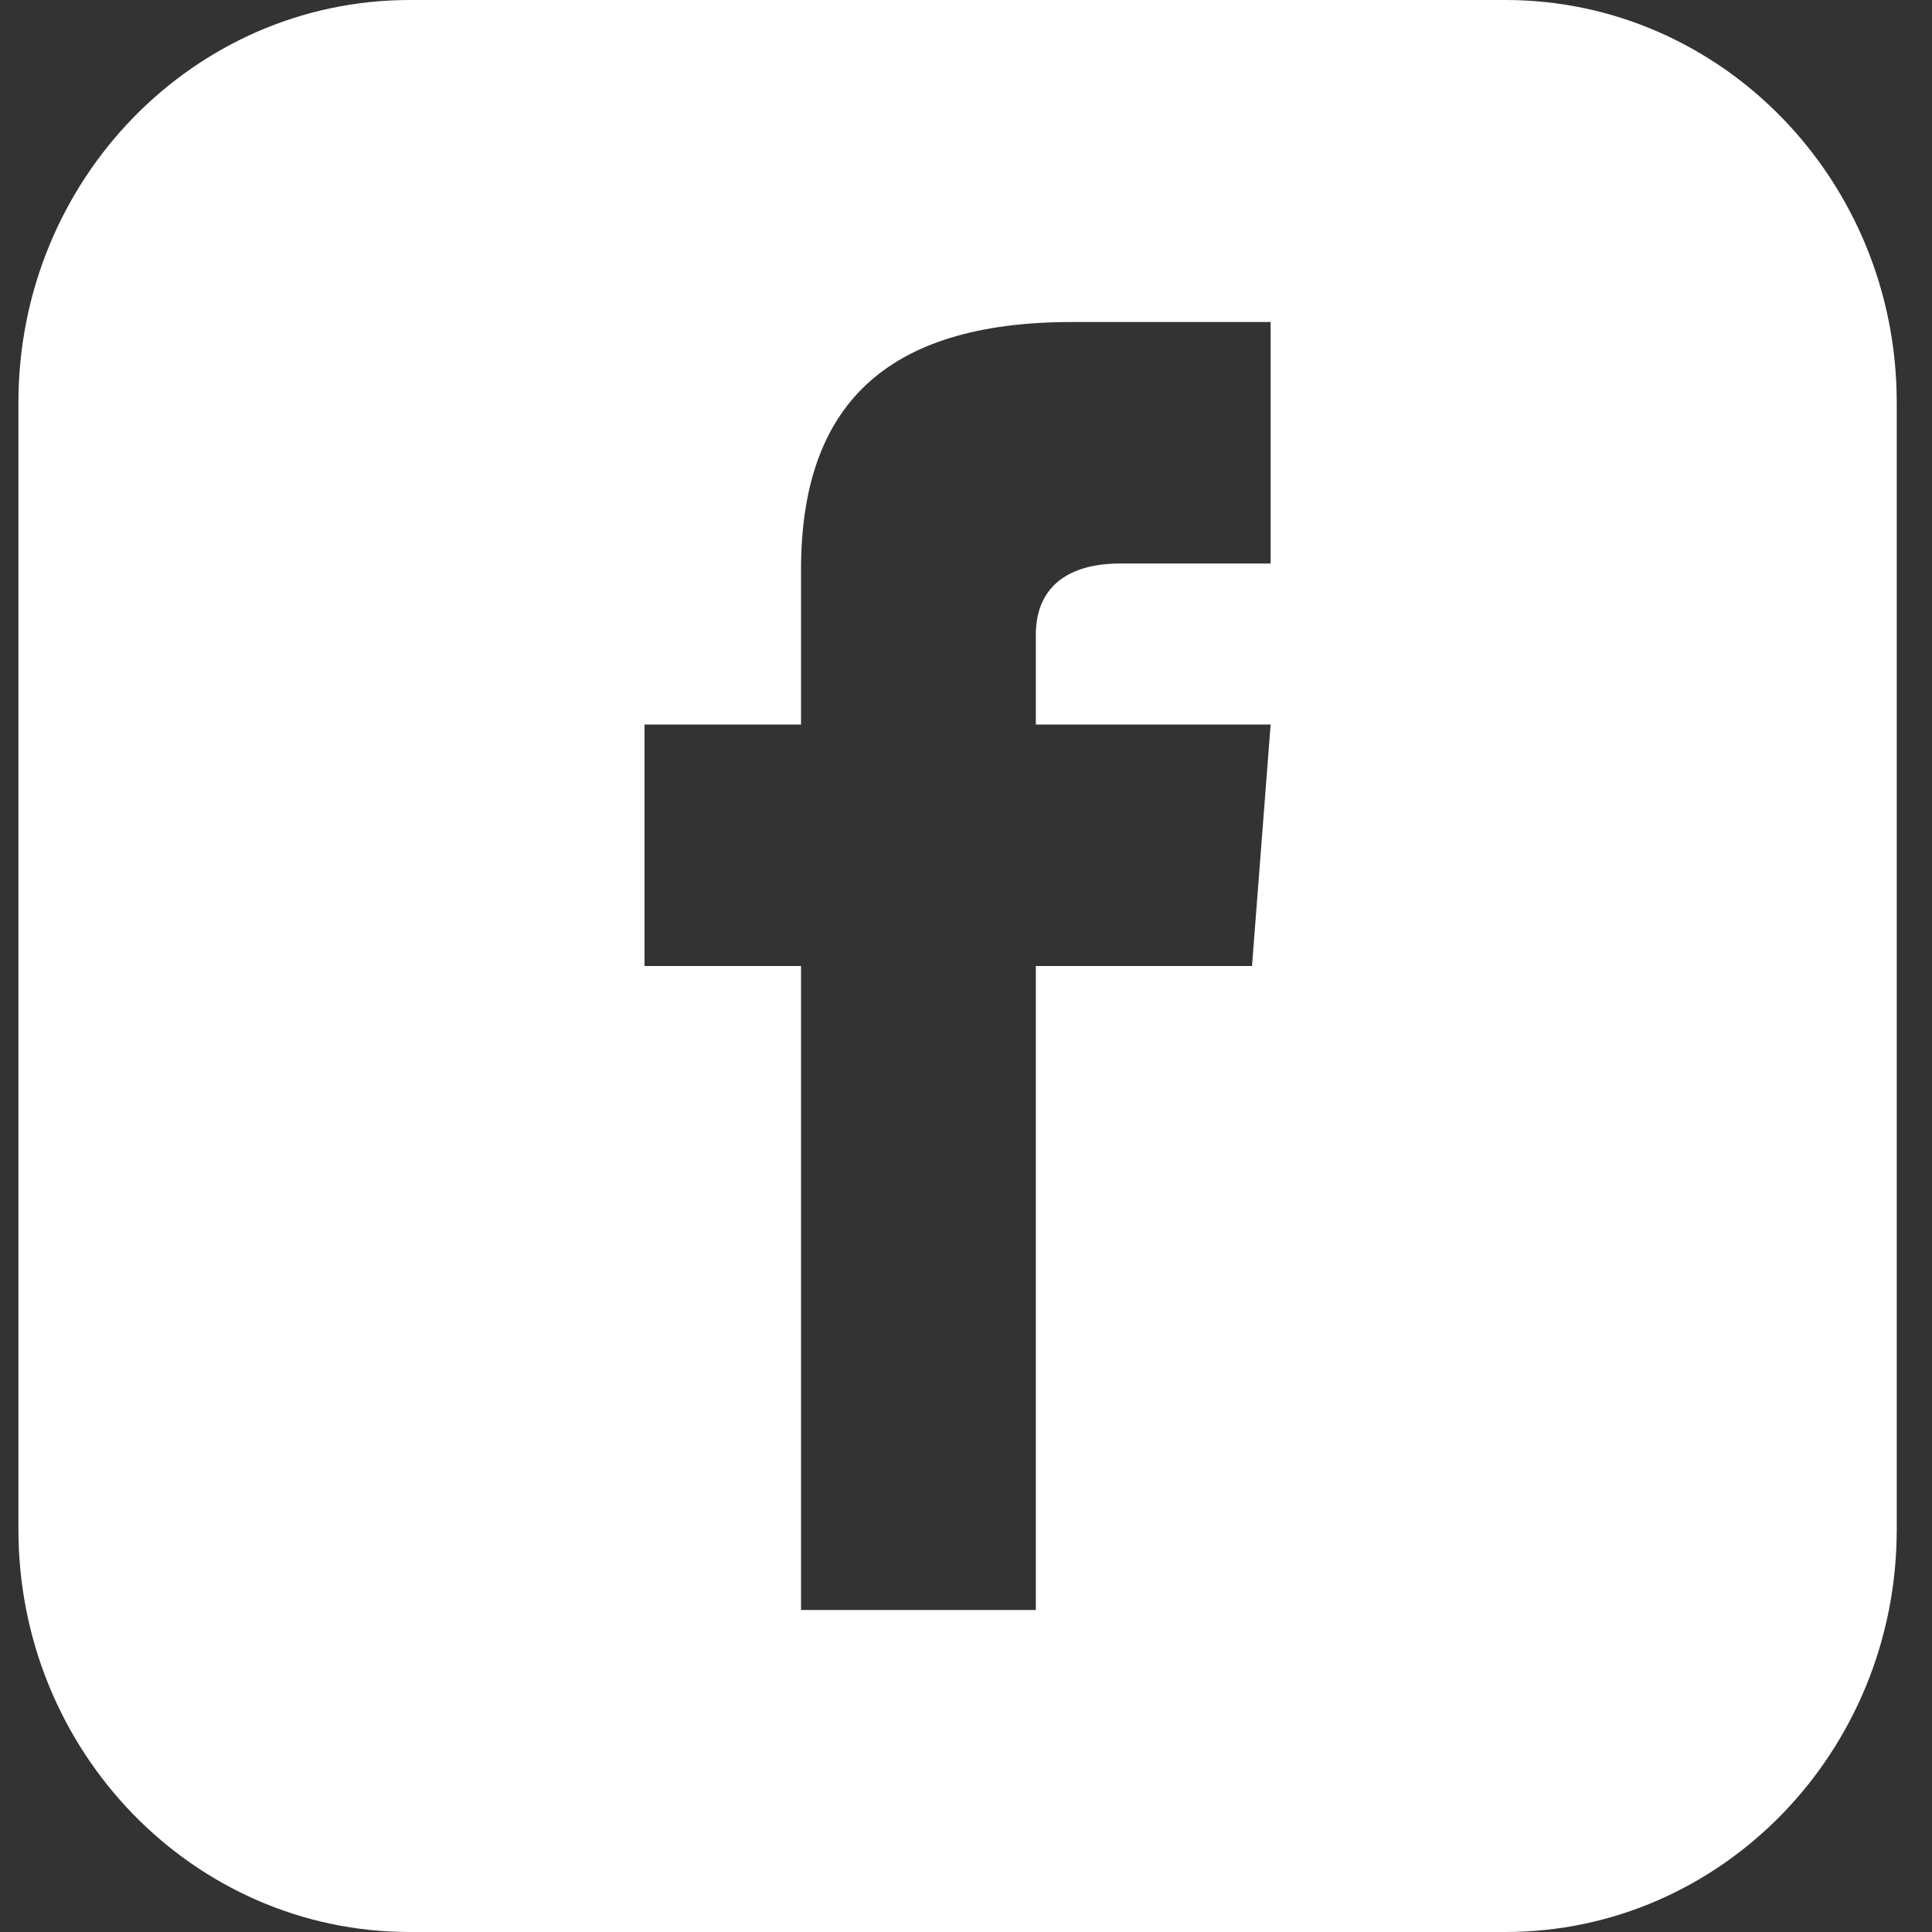 <svg width="28" height="28" viewBox="0 0 28 28" fill="none" xmlns="http://www.w3.org/2000/svg">
<rect x="0" y="0" width="28" height="28" fill="#333333" stroke="none"/>
<path d="M21.817 0H5.938C2.806 0 0.267 2.612 0.267 5.833V22.167C0.267 25.388 2.806 28 5.938 28H21.817C24.95 28 27.489 25.388 27.489 22.167V5.833C27.489 2.612 24.95 0 21.817 0ZM18.415 8.167H16.232C15.535 8.167 15.012 8.461 15.012 9.204V10.5H18.415L18.145 14H15.012V23.333H11.609V14H9.341V10.5H11.609V8.257C11.609 5.897 12.816 4.667 15.535 4.667H18.415V8.167Z" fill="white"/>
</svg>
